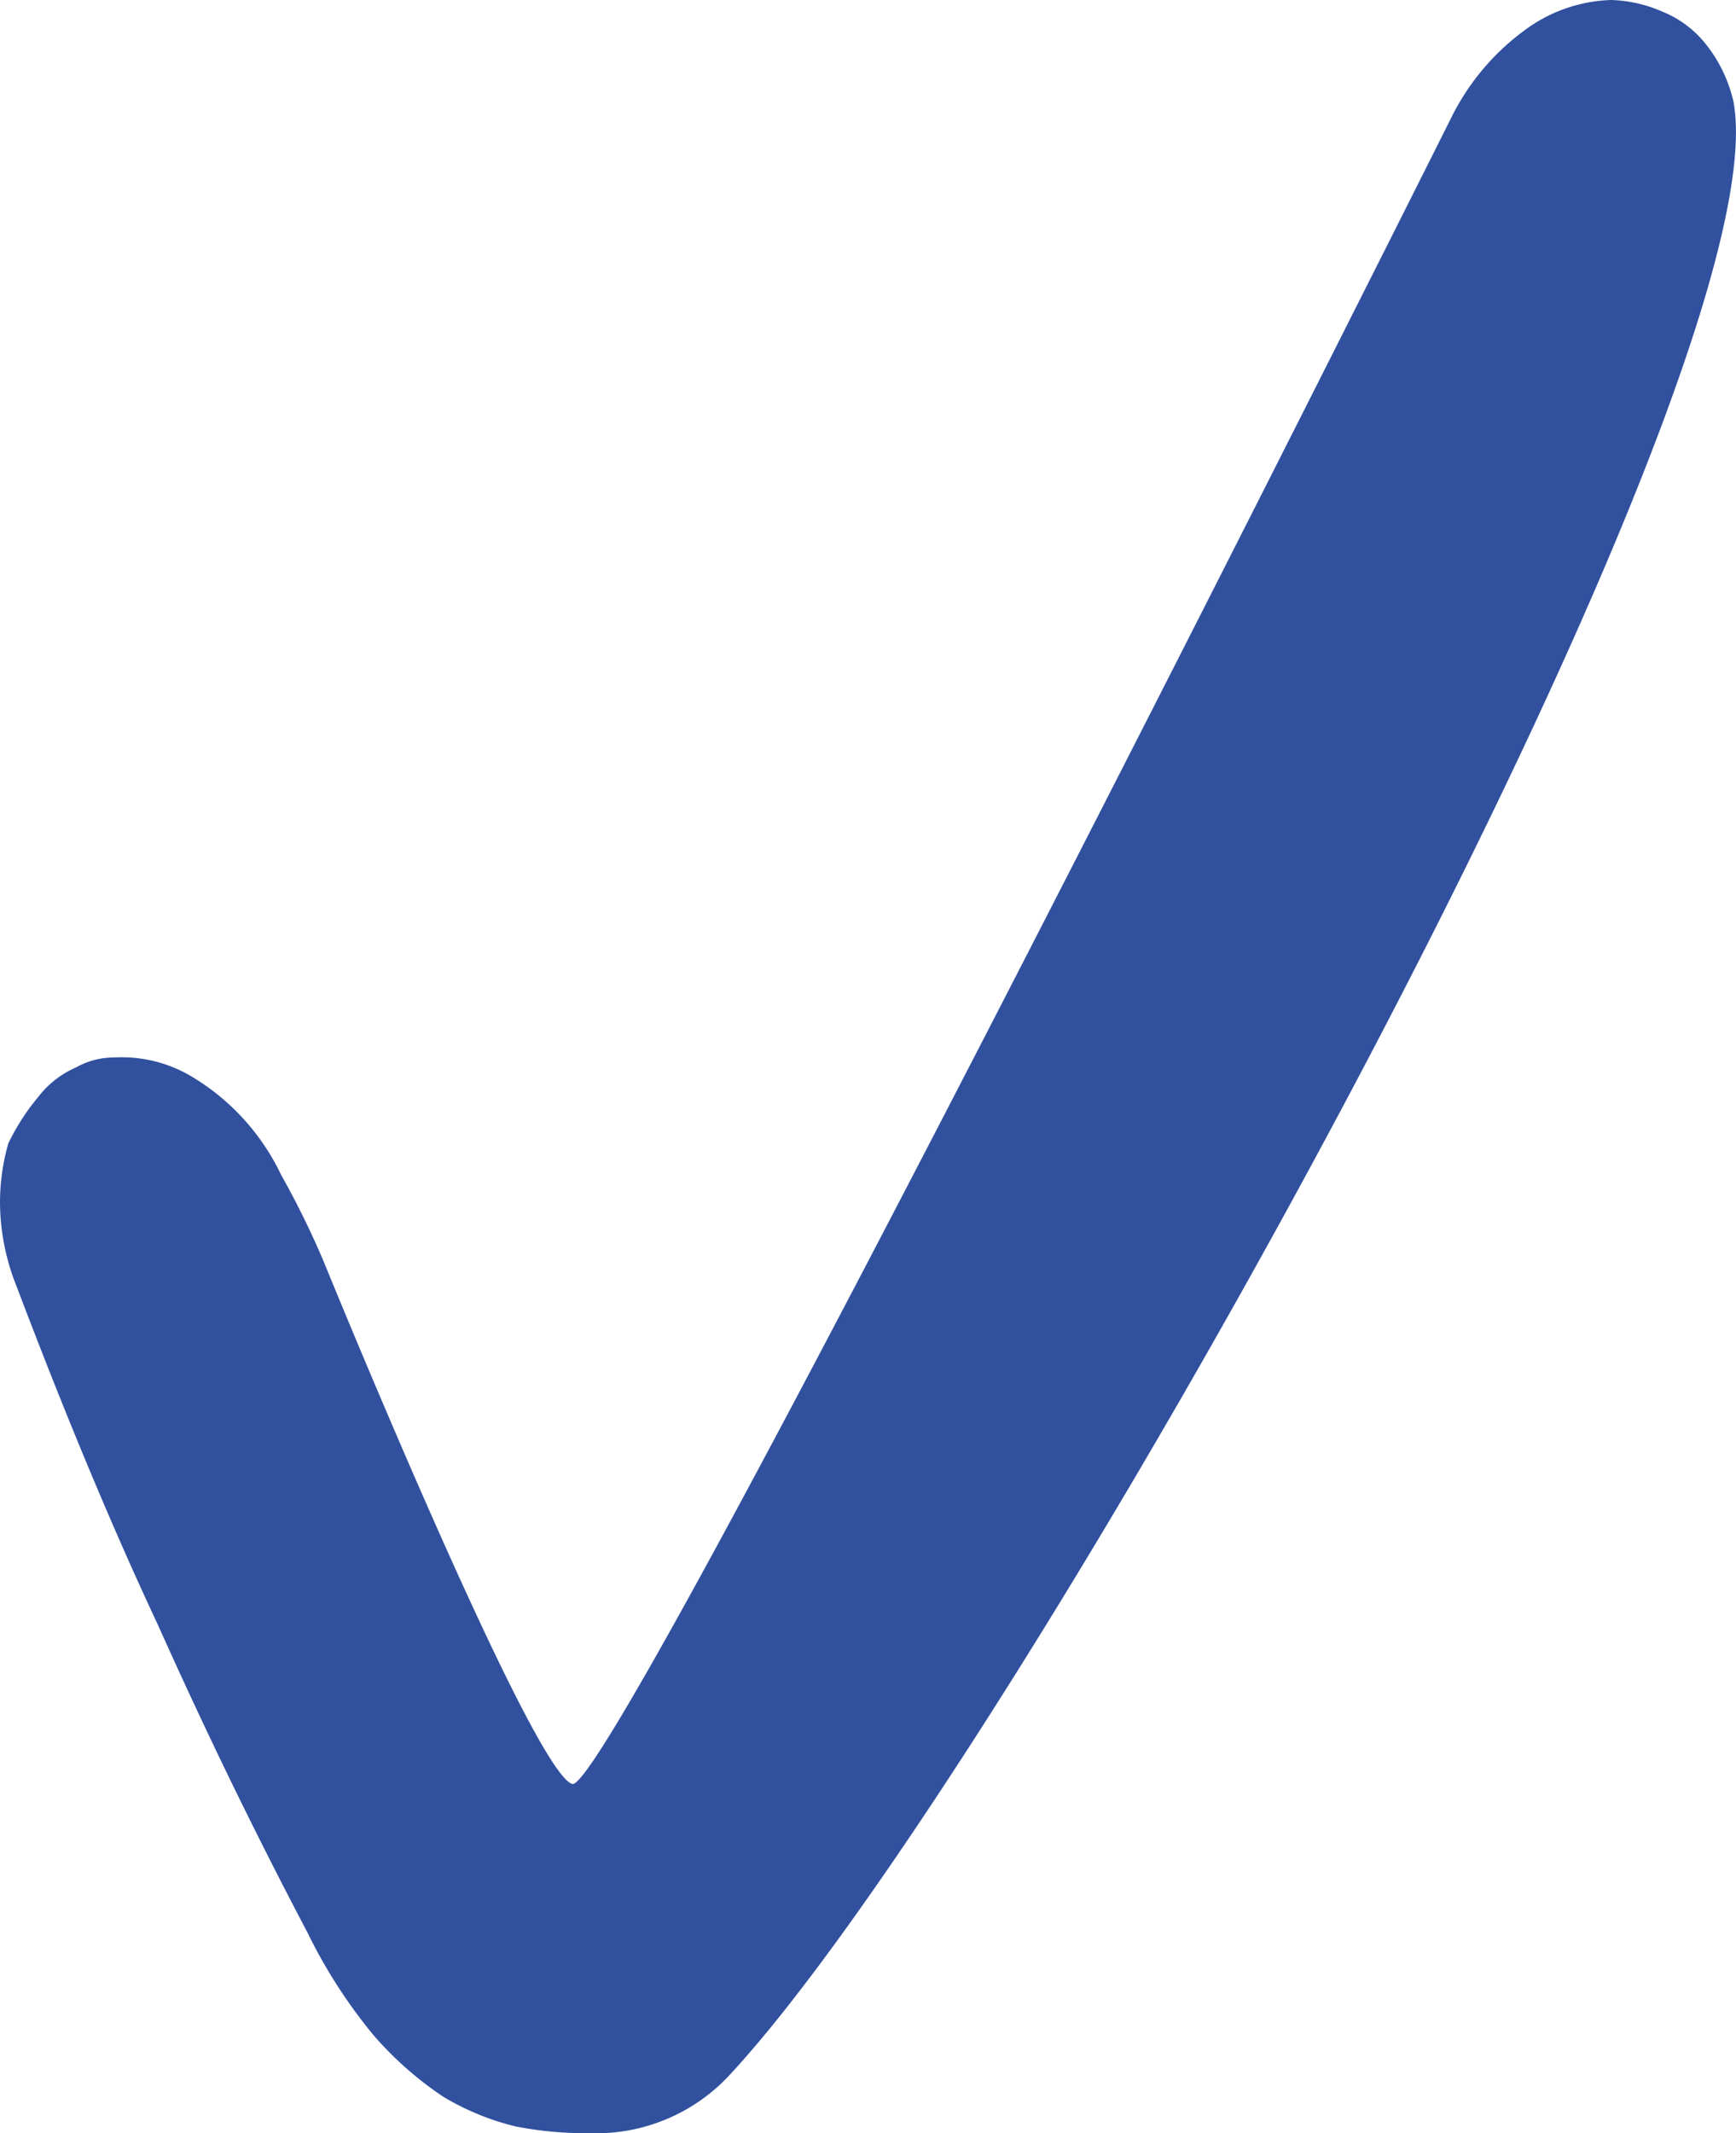 <svg id="Ebene_1" data-name="Ebene 1" xmlns="http://www.w3.org/2000/svg" viewBox="0 0 104.96 128.91"><defs><style>.cls-1{fill:#31519f;}</style></defs><title>haken_blau</title><path class="cls-1" d="M9.6,98.3c3,6.7,6,12.8,9,18.5a31.25,31.25,0,0,0,4,6.2,21,21,0,0,0,4.2,3.7,15.66,15.66,0,0,0,4.4,1.8,21.83,21.83,0,0,0,4.4.4,11,11,0,0,0,8.5-3.5C61.3,106.9,108,23,104.8,6.1A8.74,8.74,0,0,0,103,2.5,6.42,6.42,0,0,0,100.5.7,8.24,8.24,0,0,0,97.4,0a9.22,9.22,0,0,0-4.9,1.6,14.53,14.53,0,0,0-4.8,5.6S37,108.5,34.6,107.8,20,77.3,19.6,76.3A52,52,0,0,0,17,71a13.87,13.87,0,0,0-5.5-6,8.26,8.26,0,0,0-4.6-1.1,4.65,4.65,0,0,0-2.3.6,5.78,5.78,0,0,0-2.3,1.8A13.41,13.41,0,0,0,.5,69.1,13,13,0,0,0,0,72.7a13.75,13.75,0,0,0,.8,4.5c2.8,7.4,5.7,14.5,8.8,21.1" transform="translate(0)"/></svg>